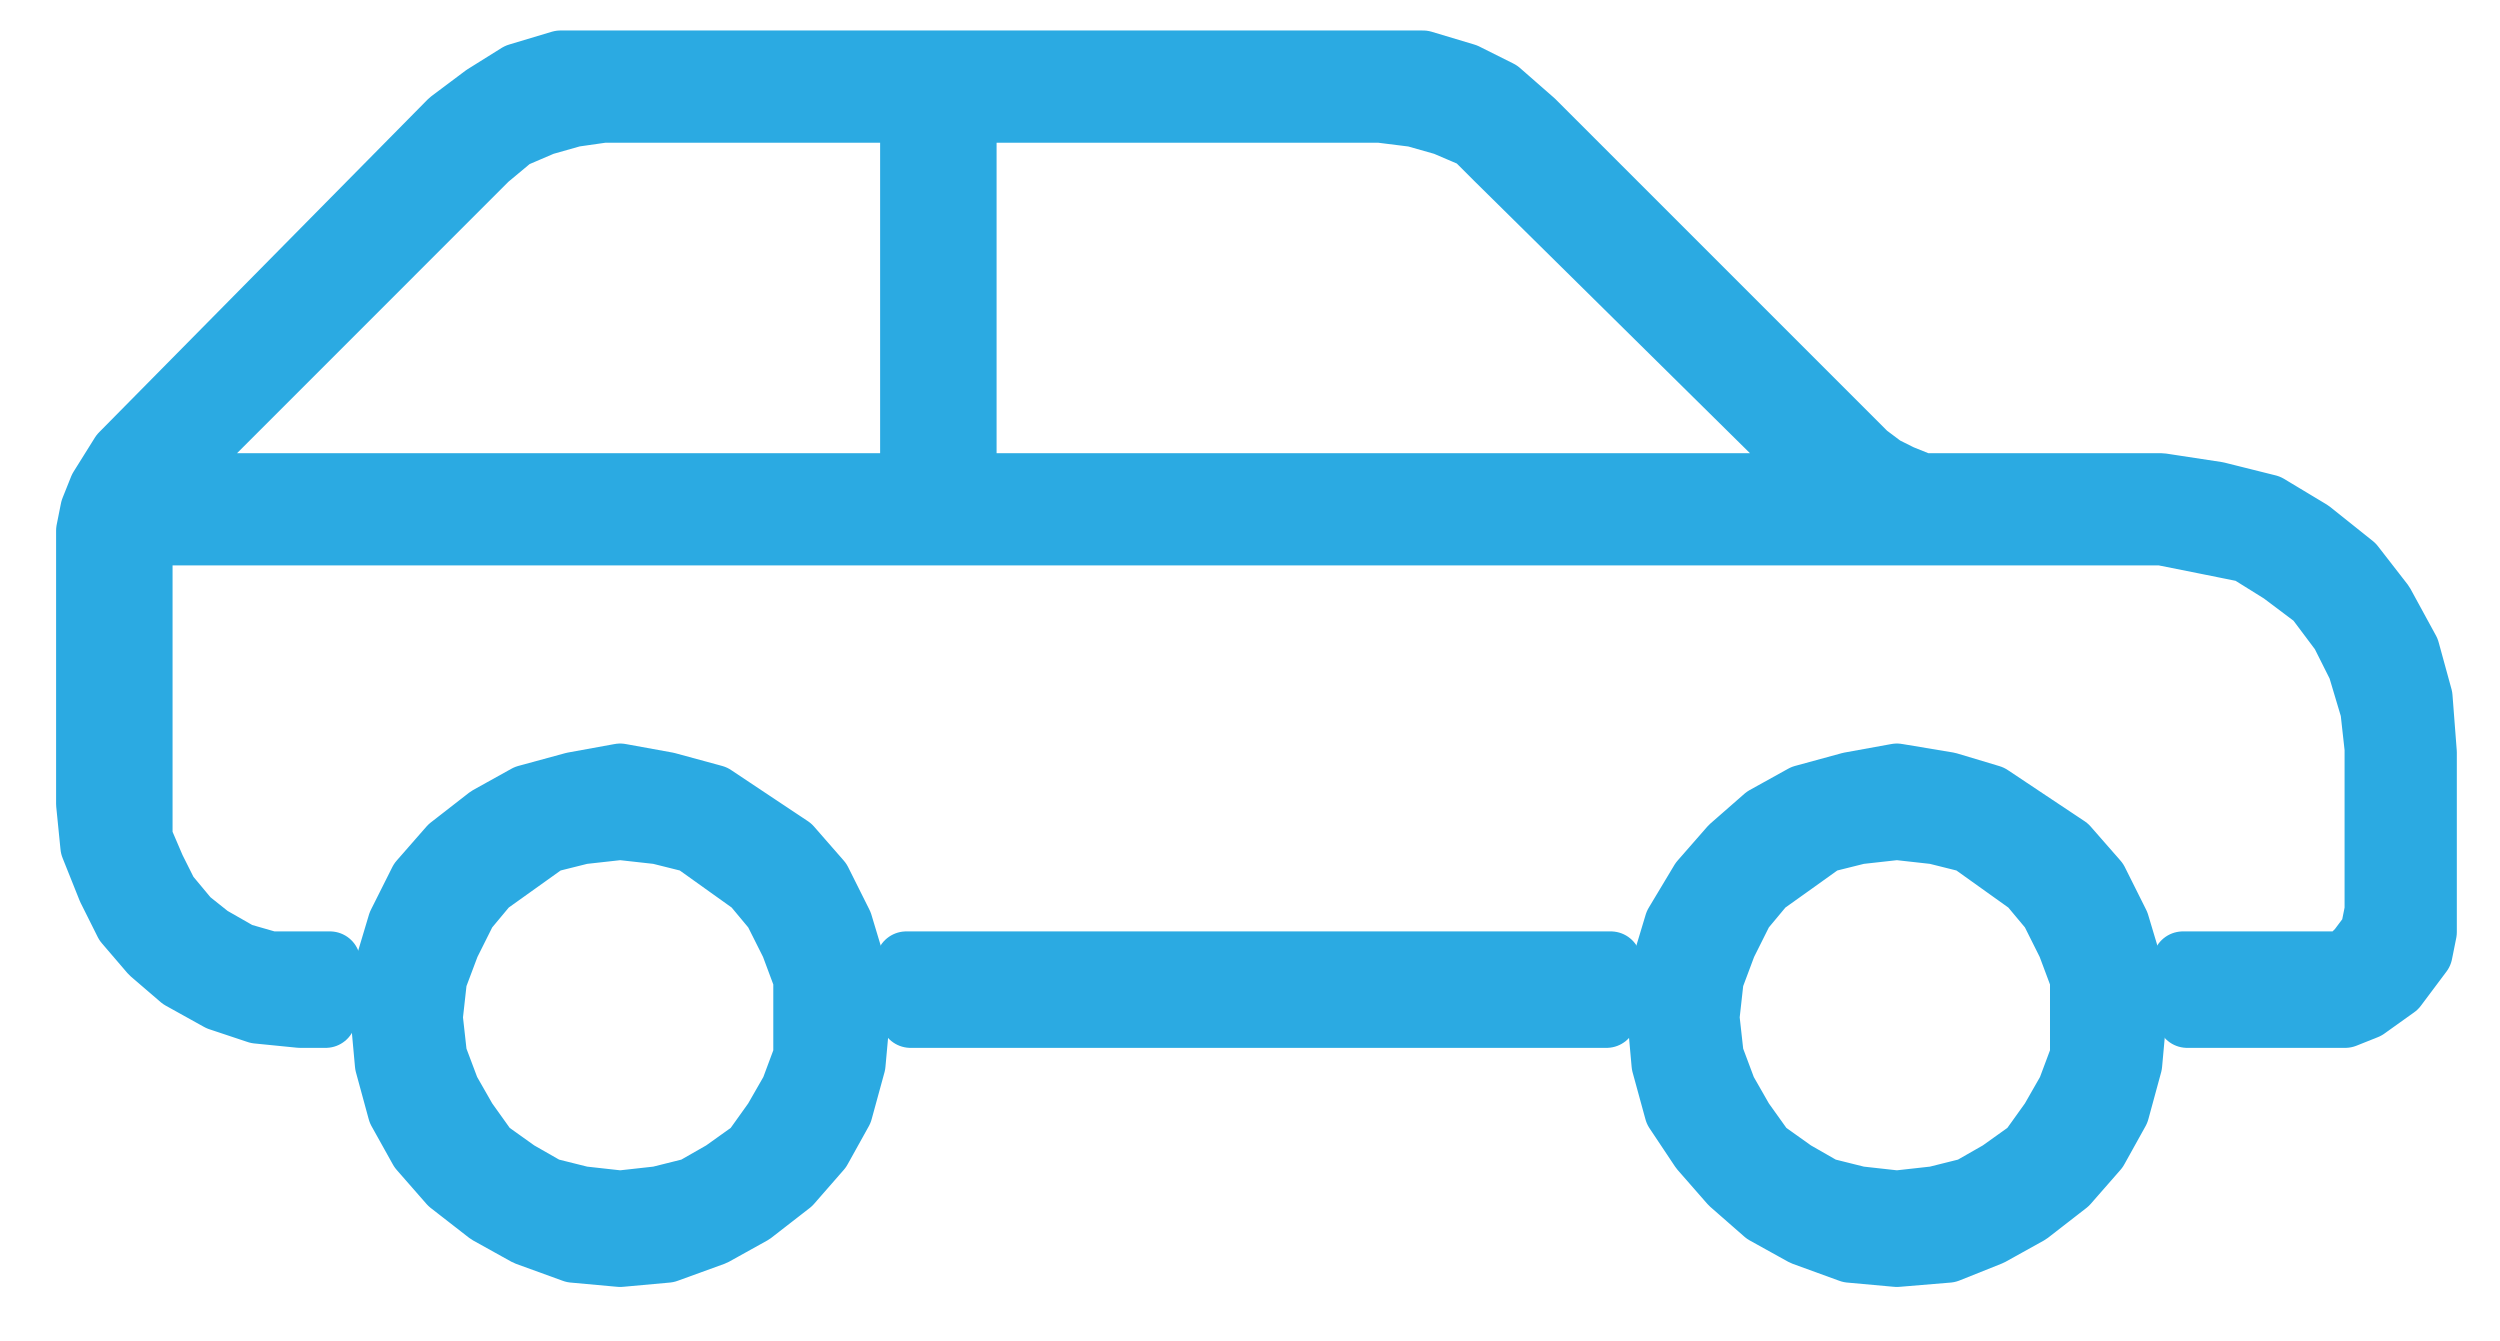 <svg width="41" height="22" viewBox="0 0 41 22" fill="none" xmlns="http://www.w3.org/2000/svg">
<path d="M31.109 12.694L30.338 12.834L29.569 13.044L28.938 13.394L28.378 13.884L27.888 14.444L27.468 15.144L27.257 15.845L27.188 16.685L27.257 17.455L27.468 18.226L27.888 18.856L28.378 19.416L28.938 19.906L29.569 20.256L30.338 20.536L31.109 20.606L31.949 20.536L32.649 20.256L33.279 19.906L33.91 19.416L34.4 18.856L34.75 18.226L34.96 17.455L35.03 16.685L34.96 15.845L34.75 15.144L34.4 14.444L33.91 13.884L33.279 13.464L32.649 13.044L31.949 12.834L31.109 12.694ZM31.109 19.696L30.479 19.626L29.918 19.486L29.429 19.206L28.938 18.856L28.588 18.366L28.308 17.876L28.098 17.315L28.028 16.685L28.098 16.055L28.308 15.494L28.588 14.934L28.938 14.514L29.429 14.164L29.918 13.814L30.479 13.674L31.109 13.604L31.739 13.674L32.299 13.814L32.789 14.164L33.279 14.514L33.63 14.934L33.91 15.494L34.12 16.055V16.685V17.315L33.91 17.876L33.63 18.366L33.279 18.856L32.789 19.206L32.299 19.486L31.739 19.626L31.109 19.696Z" fill="#2BAAE2" stroke="#2BAAE2" stroke-linejoin="round"/>
<path d="M14.863 15.775L14.933 16.685H26.347L26.417 15.775H14.863Z" fill="#2BAAE2" stroke="#2BAAE2" stroke-linejoin="round"/>
<path d="M35.45 8.772L36.151 8.912L36.851 9.053L37.411 9.402L37.971 9.823L38.391 10.383L38.672 10.943L38.881 11.643L38.951 12.274V14.934L38.881 15.285L38.672 15.564L38.461 15.775H38.111H35.8L35.87 16.685H38.111H38.461L38.812 16.545L39.302 16.195L39.722 15.634L39.792 15.285V14.934V12.343L39.722 11.433L39.511 10.663L39.091 9.893L38.602 9.263L37.901 8.703L37.201 8.282L36.361 8.072L35.45 7.933H31.879H31.529L31.179 7.792L30.899 7.652L30.619 7.442L25.157 1.98L24.597 1.49L24.037 1.21L23.337 1H22.636H15.424H9.892H9.192L8.492 1.21L7.932 1.56L7.372 1.98L1.98 7.442L1.63 8.002L1.49 8.352L1.42 8.703V13.184L1.49 13.884L1.77 14.584L2.05 15.144L2.47 15.634L2.96 16.055L3.59 16.405L4.22 16.615L4.921 16.685H5.341L5.411 15.775H4.921H4.431L3.941 15.634L3.451 15.354L3.1 15.074L2.751 14.655L2.54 14.234L2.33 13.744V13.184V8.772H35.45ZM24.527 2.61L29.918 7.933H15.844V1.841H22.636L23.196 1.911L23.686 2.05L24.177 2.26L24.527 2.61ZM8.002 2.61L8.422 2.26L8.912 2.05L9.403 1.911L9.892 1.841H14.934V7.933H2.68L8.002 2.61Z" fill="#2BAAE2" stroke="#2BAAE2" stroke-linejoin="round"/>
<path d="M10.171 12.694L9.402 12.834L8.631 13.044L8.001 13.394L7.371 13.884L6.881 14.444L6.53 15.144L6.32 15.845L6.25 16.685L6.32 17.455L6.53 18.226L6.881 18.856L7.371 19.416L8.001 19.906L8.631 20.256L9.402 20.536L10.171 20.606L10.941 20.536L11.712 20.256L12.342 19.906L12.973 19.416L13.462 18.856L13.812 18.226L14.023 17.455L14.093 16.685L14.023 15.845L13.812 15.144L13.462 14.444L12.973 13.884L12.342 13.464L11.712 13.044L10.941 12.834L10.171 12.694ZM10.171 19.696L9.541 19.626L8.981 19.486L8.491 19.206L8.001 18.856L7.651 18.366L7.371 17.876L7.16 17.315L7.09 16.685L7.16 16.055L7.371 15.494L7.651 14.934L8.001 14.514L8.491 14.164L8.981 13.814L9.541 13.674L10.171 13.604L10.802 13.674L11.362 13.814L11.852 14.164L12.342 14.514L12.692 14.934L12.973 15.494L13.182 16.055V16.685V17.315L12.973 17.876L12.692 18.366L12.342 18.856L11.852 19.206L11.362 19.486L10.802 19.626L10.171 19.696Z" fill="#2BAAE2" stroke="#2BAAE2" stroke-linejoin="round"/>
</svg>
